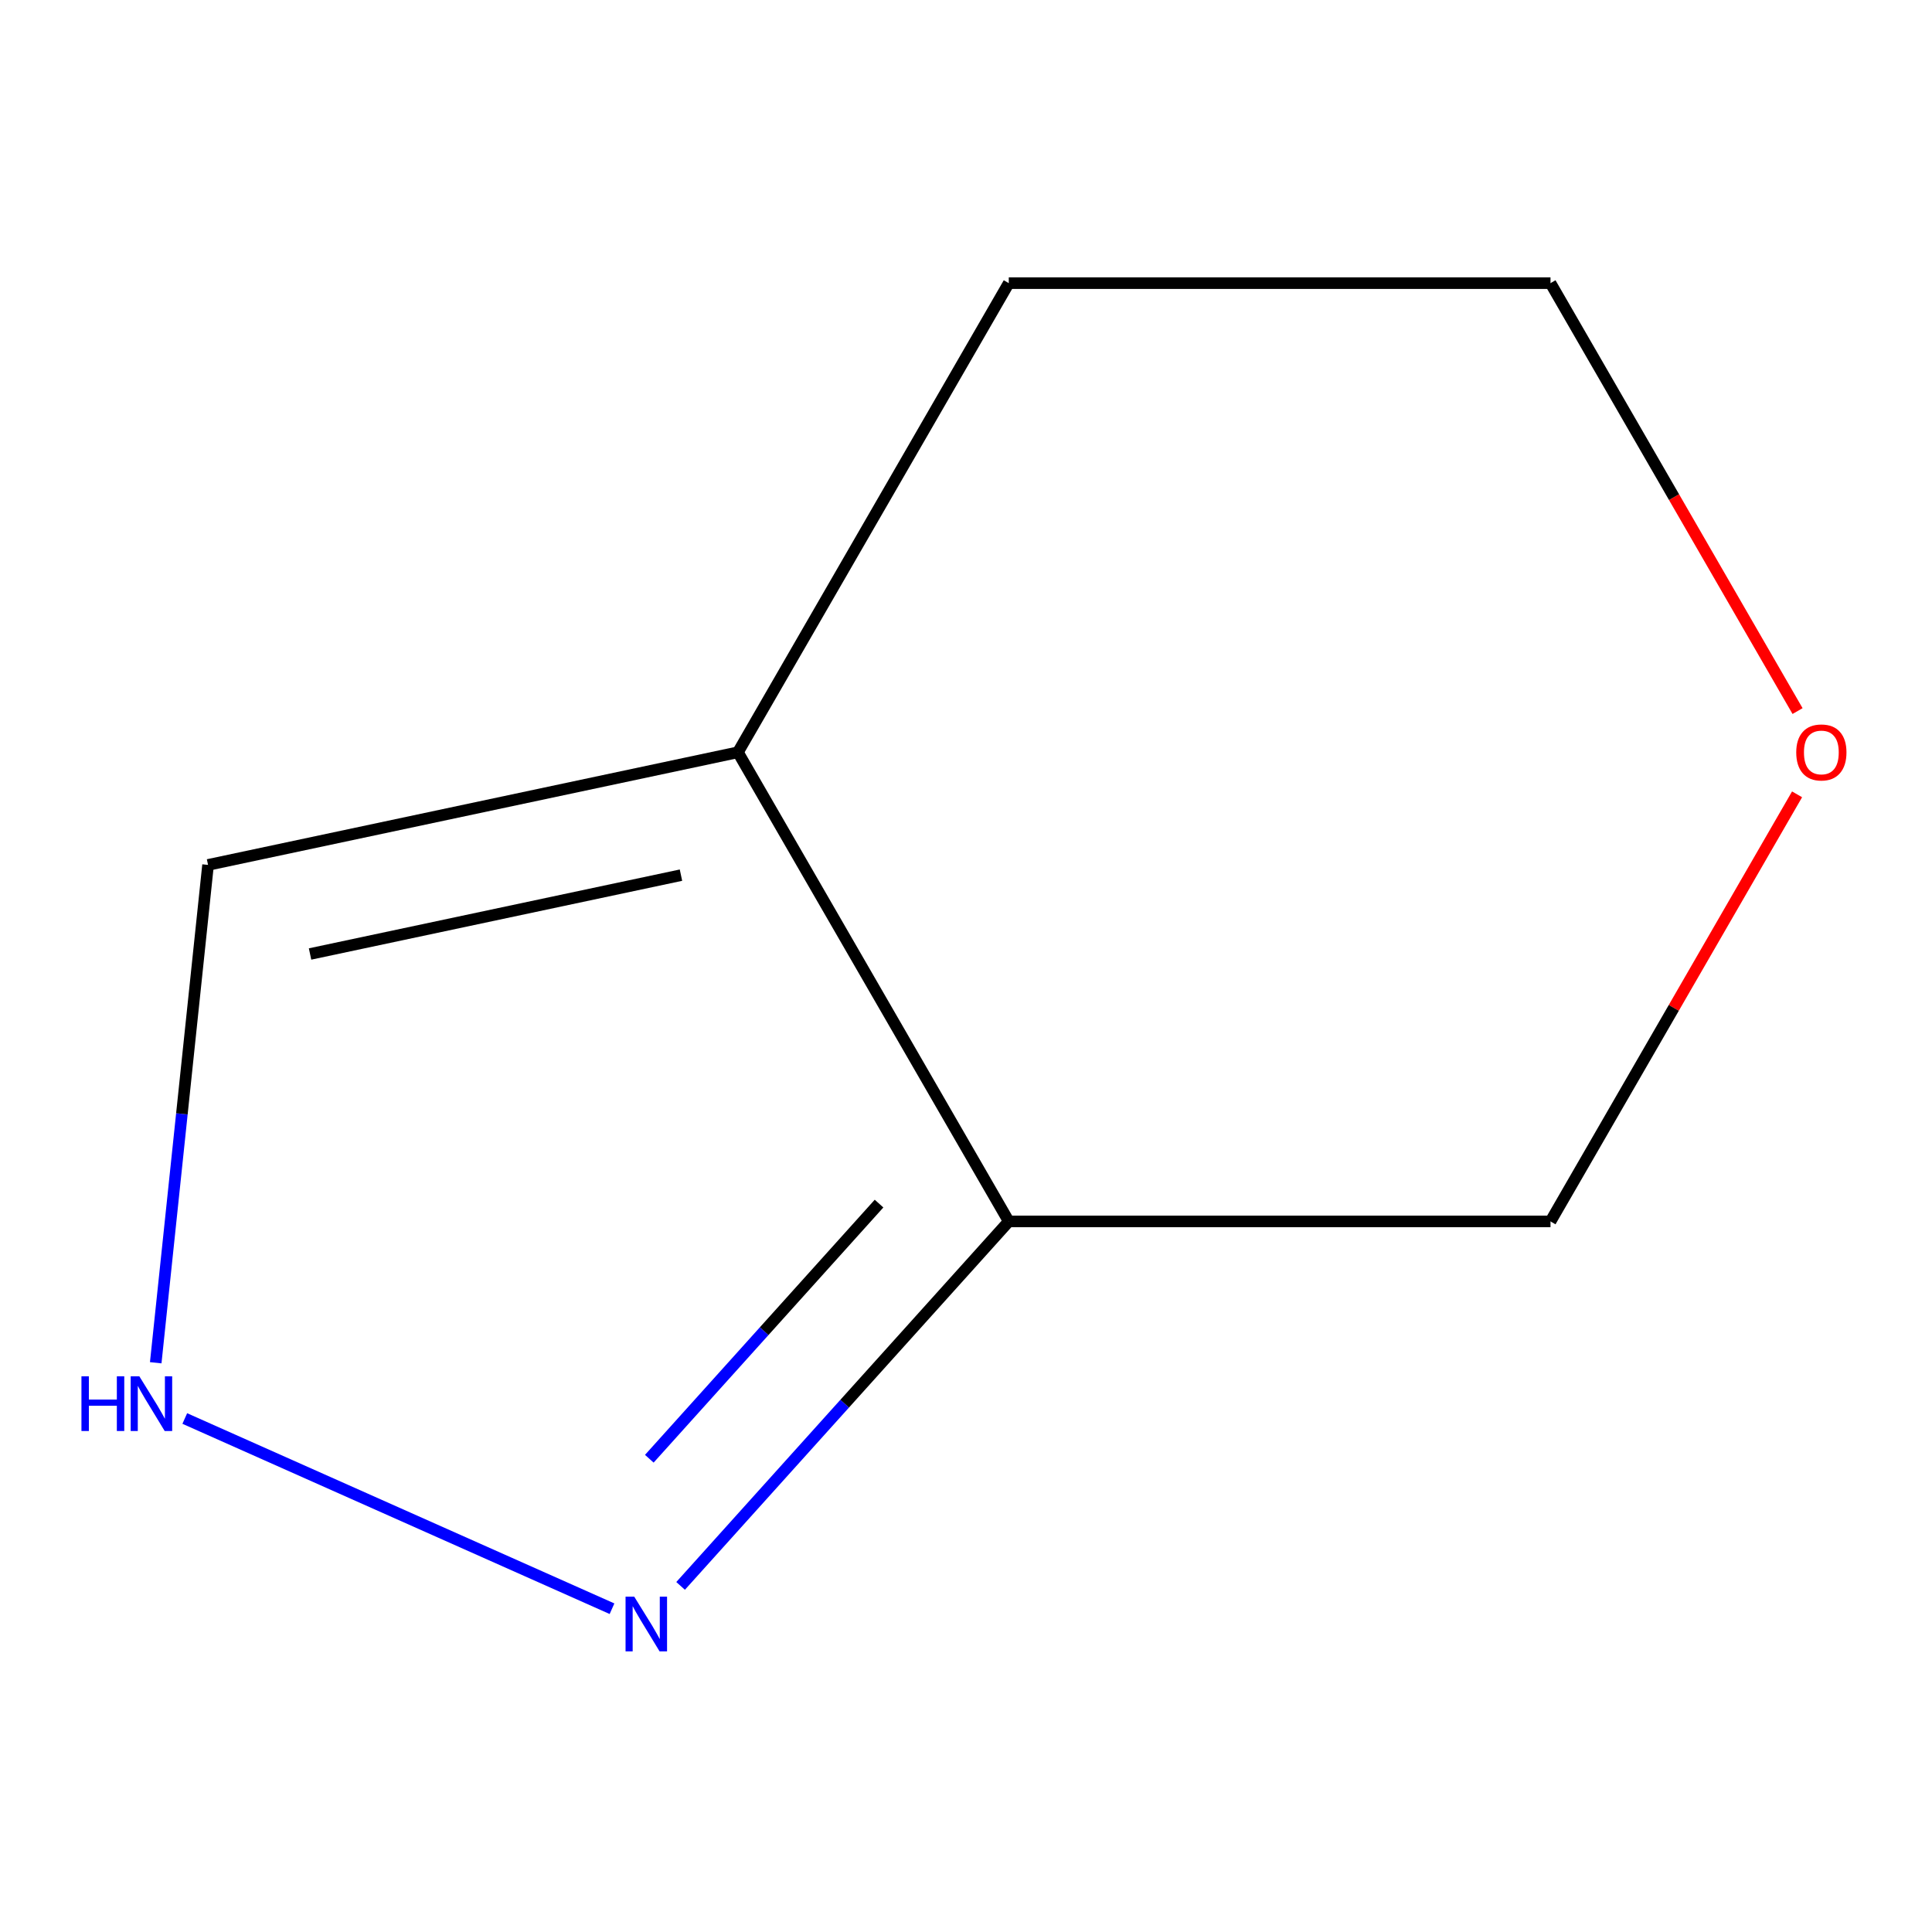 <?xml version='1.0' encoding='iso-8859-1'?>
<svg version='1.1' baseProfile='full'
              xmlns='http://www.w3.org/2000/svg'
                      xmlns:rdkit='http://www.rdkit.org/xml'
                      xmlns:xlink='http://www.w3.org/1999/xlink'
                  xml:space='preserve'
width='1000px' height='1000px' viewBox='0 0 1000 1000'>
<!-- END OF HEADER -->
<rect style='opacity:1.0;fill:#FFFFFF;stroke:none' width='1000' height='1000' x='0' y='0'> </rect>
<path class='bond-0' d='M 352.277,820.861 L 437.21,726.532' style='fill:none;fill-rule:evenodd;stroke:#0000FF;stroke-width:6px;stroke-linecap:butt;stroke-linejoin:miter;stroke-opacity:1' />
<path class='bond-0' d='M 437.21,726.532 L 522.144,632.204' style='fill:none;fill-rule:evenodd;stroke:#000000;stroke-width:6px;stroke-linecap:butt;stroke-linejoin:miter;stroke-opacity:1' />
<path class='bond-0' d='M 336.083,755.039 L 395.536,689.009' style='fill:none;fill-rule:evenodd;stroke:#0000FF;stroke-width:6px;stroke-linecap:butt;stroke-linejoin:miter;stroke-opacity:1' />
<path class='bond-0' d='M 395.536,689.009 L 454.99,622.979' style='fill:none;fill-rule:evenodd;stroke:#000000;stroke-width:6px;stroke-linecap:butt;stroke-linejoin:miter;stroke-opacity:1' />
<path class='bond-2' d='M 316.777,832.671 L 95.642,734.216' style='fill:none;fill-rule:evenodd;stroke:#0000FF;stroke-width:6px;stroke-linecap:butt;stroke-linejoin:miter;stroke-opacity:1' />
<path class='bond-1' d='M 522.144,632.204 L 381.949,389.379' style='fill:none;fill-rule:evenodd;stroke:#000000;stroke-width:6px;stroke-linecap:butt;stroke-linejoin:miter;stroke-opacity:1' />
<path class='bond-5' d='M 522.144,632.204 L 802.534,632.204' style='fill:none;fill-rule:evenodd;stroke:#000000;stroke-width:6px;stroke-linecap:butt;stroke-linejoin:miter;stroke-opacity:1' />
<path class='bond-6' d='M 381.949,389.379 L 522.144,146.555' style='fill:none;fill-rule:evenodd;stroke:#000000;stroke-width:6px;stroke-linecap:butt;stroke-linejoin:miter;stroke-opacity:1' />
<path class='bond-8' d='M 381.949,389.379 L 107.687,447.676' style='fill:none;fill-rule:evenodd;stroke:#000000;stroke-width:6px;stroke-linecap:butt;stroke-linejoin:miter;stroke-opacity:1' />
<path class='bond-8' d='M 352.469,452.976 L 160.485,493.784' style='fill:none;fill-rule:evenodd;stroke:#000000;stroke-width:6px;stroke-linecap:butt;stroke-linejoin:miter;stroke-opacity:1' />
<path class='bond-3' d='M 80.603,705.36 L 94.145,576.518' style='fill:none;fill-rule:evenodd;stroke:#0000FF;stroke-width:6px;stroke-linecap:butt;stroke-linejoin:miter;stroke-opacity:1' />
<path class='bond-3' d='M 94.145,576.518 L 107.687,447.676' style='fill:none;fill-rule:evenodd;stroke:#000000;stroke-width:6px;stroke-linecap:butt;stroke-linejoin:miter;stroke-opacity:1' />
<path class='bond-4' d='M 930.16,411.149 L 866.347,521.676' style='fill:none;fill-rule:evenodd;stroke:#FF0000;stroke-width:6px;stroke-linecap:butt;stroke-linejoin:miter;stroke-opacity:1' />
<path class='bond-4' d='M 866.347,521.676 L 802.534,632.204' style='fill:none;fill-rule:evenodd;stroke:#000000;stroke-width:6px;stroke-linecap:butt;stroke-linejoin:miter;stroke-opacity:1' />
<path class='bond-9' d='M 930.414,368.05 L 866.474,257.302' style='fill:none;fill-rule:evenodd;stroke:#FF0000;stroke-width:6px;stroke-linecap:butt;stroke-linejoin:miter;stroke-opacity:1' />
<path class='bond-9' d='M 866.474,257.302 L 802.534,146.555' style='fill:none;fill-rule:evenodd;stroke:#000000;stroke-width:6px;stroke-linecap:butt;stroke-linejoin:miter;stroke-opacity:1' />
<path class='bond-7' d='M 522.144,146.555 L 802.534,146.555' style='fill:none;fill-rule:evenodd;stroke:#000000;stroke-width:6px;stroke-linecap:butt;stroke-linejoin:miter;stroke-opacity:1' />
<path  class='atom-0' d='M 328.267 826.414
L 337.547 841.414
Q 338.467 842.894, 339.947 845.574
Q 341.427 848.254, 341.507 848.414
L 341.507 826.414
L 345.267 826.414
L 345.267 854.734
L 341.387 854.734
L 331.427 838.334
Q 330.267 836.414, 329.027 834.214
Q 327.827 832.014, 327.467 831.334
L 327.467 854.734
L 323.787 854.734
L 323.787 826.414
L 328.267 826.414
' fill='#0000FF'/>
<path  class='atom-3' d='M 42.158 712.369
L 45.998 712.369
L 45.998 724.409
L 60.478 724.409
L 60.478 712.369
L 64.318 712.369
L 64.318 740.689
L 60.478 740.689
L 60.478 727.609
L 45.998 727.609
L 45.998 740.689
L 42.158 740.689
L 42.158 712.369
' fill='#0000FF'/>
<path  class='atom-3' d='M 72.118 712.369
L 81.398 727.369
Q 82.318 728.849, 83.798 731.529
Q 85.278 734.209, 85.358 734.369
L 85.358 712.369
L 89.118 712.369
L 89.118 740.689
L 85.238 740.689
L 75.278 724.289
Q 74.118 722.369, 72.878 720.169
Q 71.678 717.969, 71.318 717.289
L 71.318 740.689
L 67.638 740.689
L 67.638 712.369
L 72.118 712.369
' fill='#0000FF'/>
<path  class='atom-5' d='M 929.729 389.459
Q 929.729 382.659, 933.089 378.859
Q 936.449 375.059, 942.729 375.059
Q 949.009 375.059, 952.369 378.859
Q 955.729 382.659, 955.729 389.459
Q 955.729 396.339, 952.329 400.259
Q 948.929 404.139, 942.729 404.139
Q 936.489 404.139, 933.089 400.259
Q 929.729 396.379, 929.729 389.459
M 942.729 400.939
Q 947.049 400.939, 949.369 398.059
Q 951.729 395.139, 951.729 389.459
Q 951.729 383.899, 949.369 381.099
Q 947.049 378.259, 942.729 378.259
Q 938.409 378.259, 936.049 381.059
Q 933.729 383.859, 933.729 389.459
Q 933.729 395.179, 936.049 398.059
Q 938.409 400.939, 942.729 400.939
' fill='#FF0000'/>
</svg>
